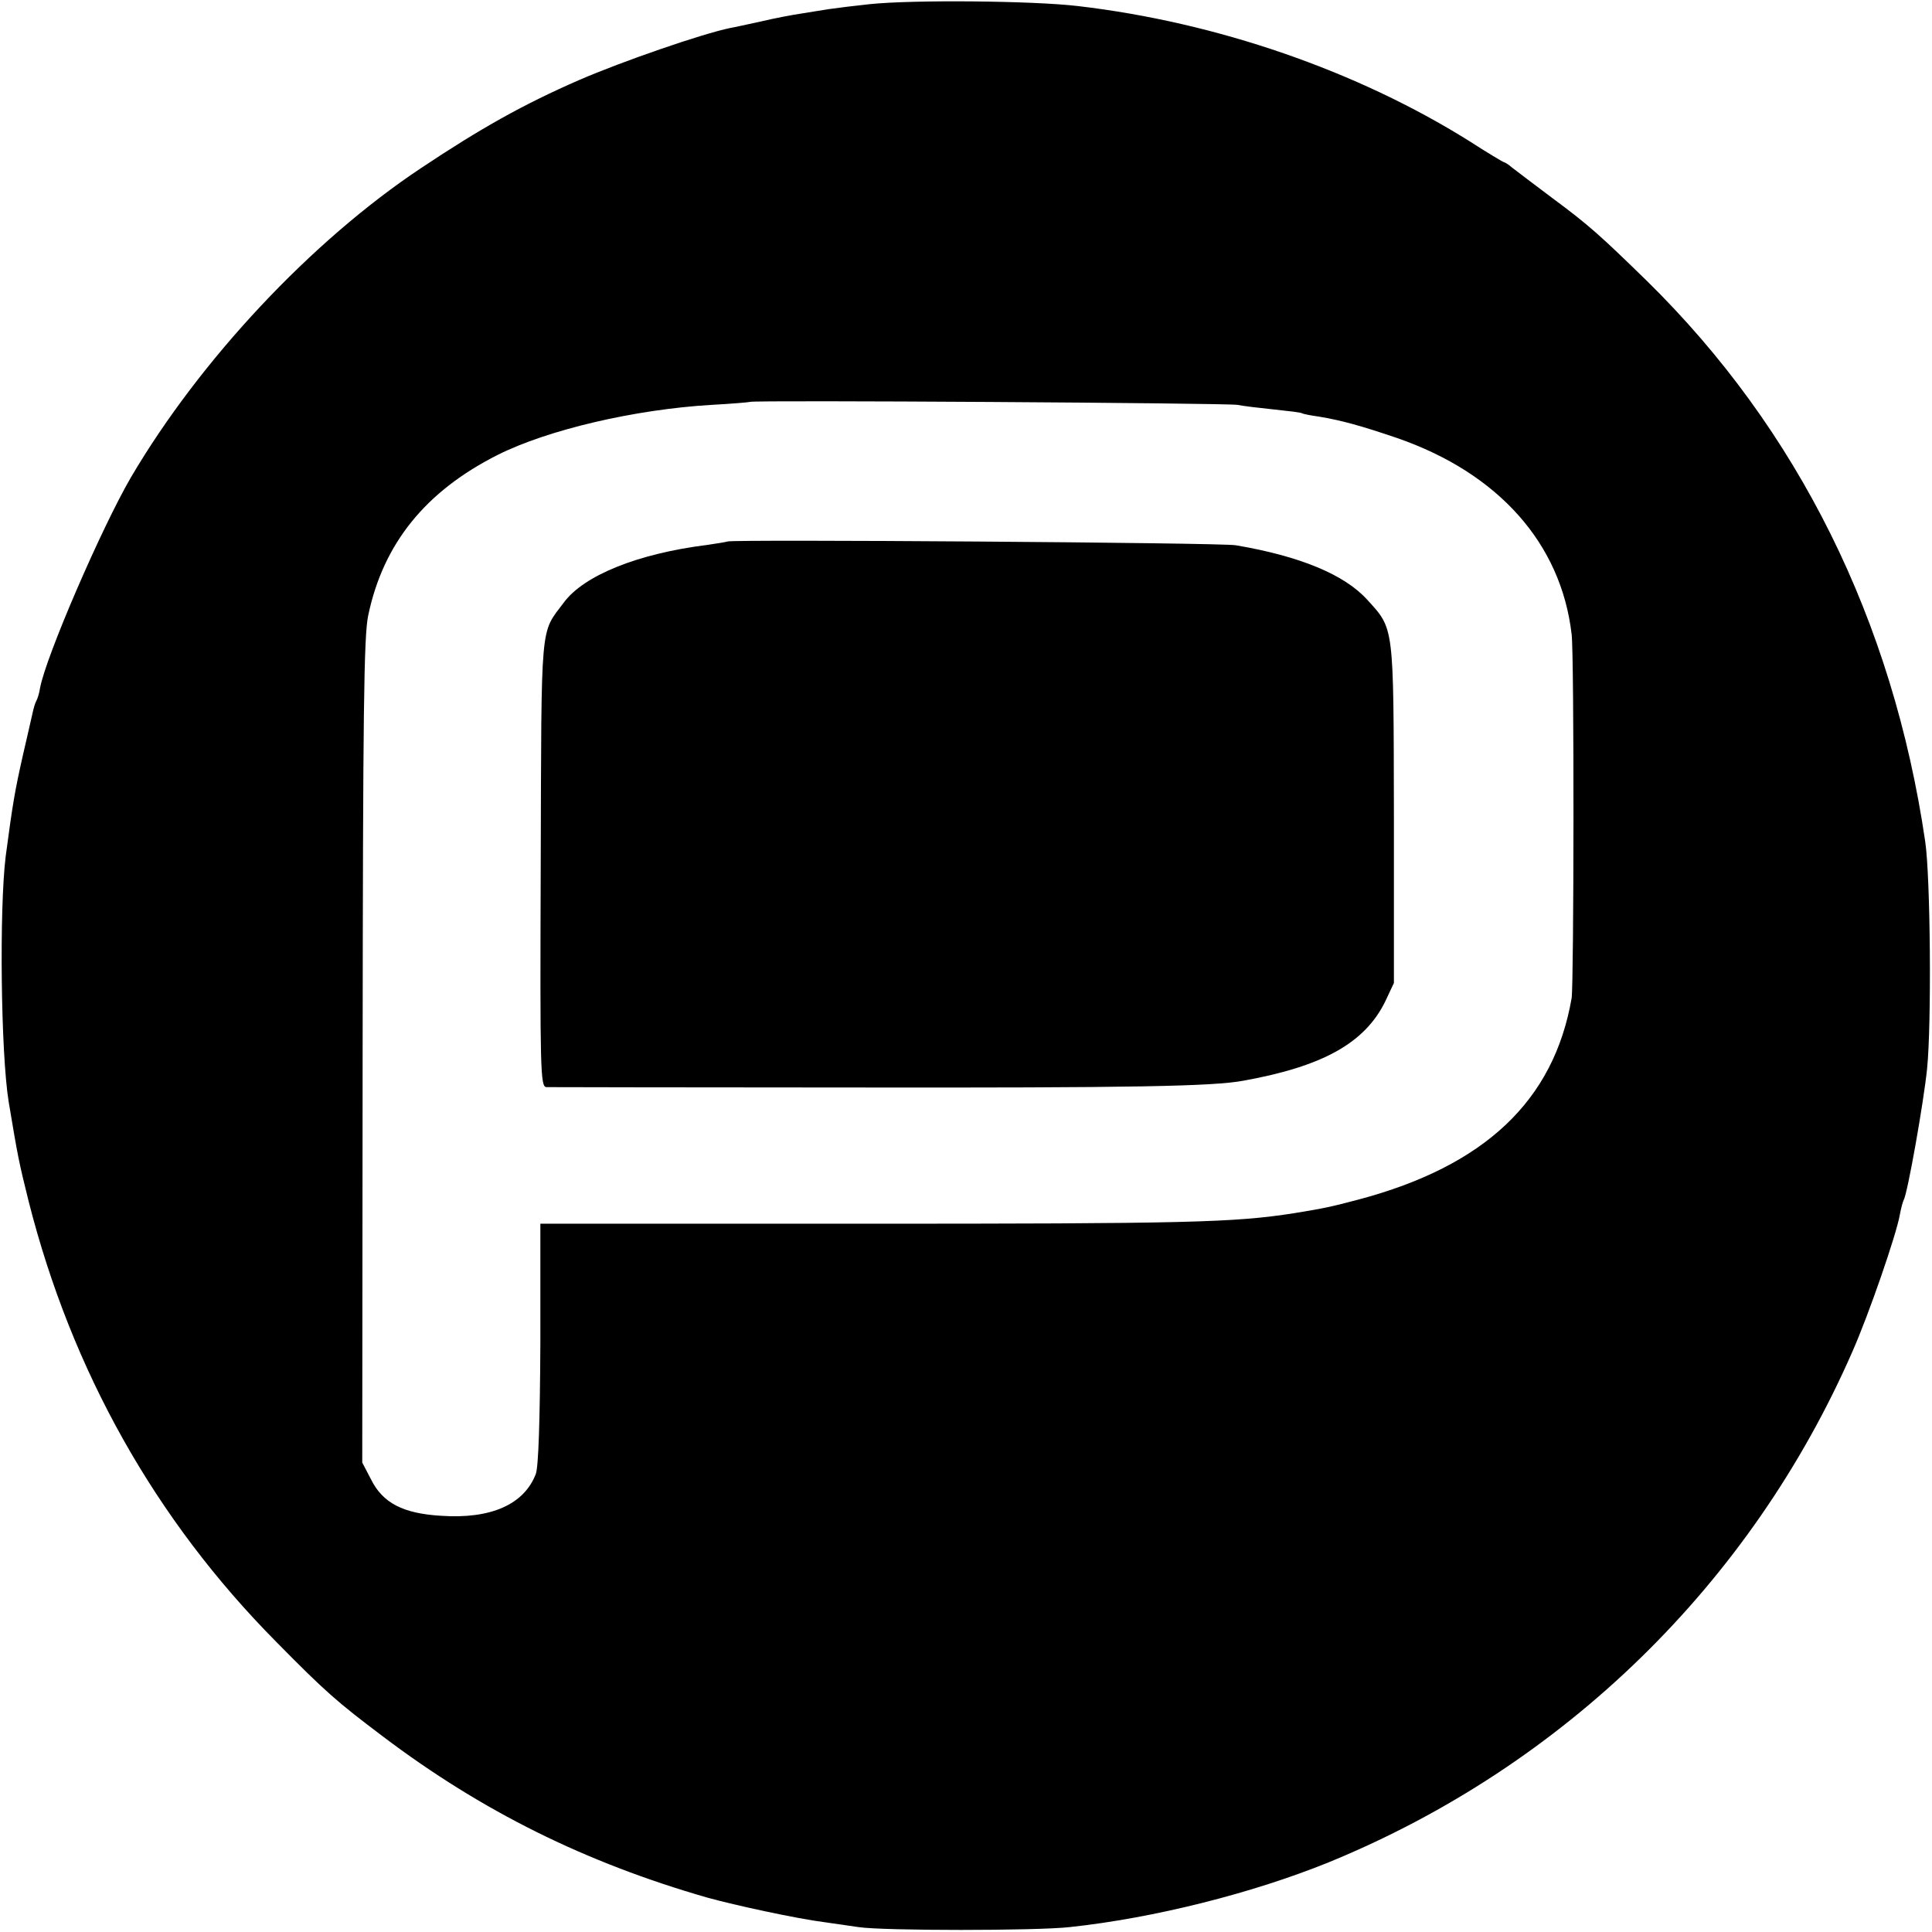 <?xml version="1.0" standalone="no"?>
<!DOCTYPE svg PUBLIC "-//W3C//DTD SVG 20010904//EN"
 "http://www.w3.org/TR/2001/REC-SVG-20010904/DTD/svg10.dtd">
<svg version="1.0" xmlns="http://www.w3.org/2000/svg"
 width="512pt" height="512pt" viewBox="0 0 512 512"
 preserveAspectRatio="xMidYMid meet">
<g transform="translate(0,512) scale(0.1,-0.1)"
fill="#000000" stroke="none">
<path d="M2305 5109 c-38 -4 -87 -10 -107 -13 -21 -3 -55 -9 -75 -12 -21 -3
-69 -12 -107 -21 -37 -8 -73 -16 -80 -17 -74 -15 -288 -89 -401 -138 -149 -65
-261 -128 -420 -234 -290 -193 -585 -508 -768 -819 -78 -134 -226 -476 -241
-559 -2 -14 -7 -29 -10 -34 -3 -5 -7 -19 -10 -33 -3 -13 -14 -62 -25 -109 -22
-98 -27 -127 -46 -270 -17 -139 -13 -520 8 -650 25 -150 27 -159 53 -264 114
-449 335 -843 656 -1167 131 -133 161 -159 283 -251 262 -198 536 -334 860
-427 72 -20 238 -56 310 -65 22 -3 63 -9 90 -13 66 -10 471 -10 560 0 224 24
485 90 687 172 622 255 1118 738 1387 1353 43 97 117 311 126 364 3 17 8 34
10 38 10 16 53 259 62 348 12 119 9 507 -5 602 -86 586 -337 1092 -737 1485
-124 121 -155 149 -251 220 -49 37 -97 73 -107 81 -9 8 -19 14 -21 14 -2 0
-44 25 -92 56 -297 186 -669 315 -1038 358 -119 14 -436 17 -551 5z m975
-1062 c14 -3 56 -8 95 -12 38 -4 72 -8 75 -10 3 -2 23 -6 45 -9 60 -10 111
-24 208 -57 268 -93 434 -279 462 -520 7 -57 6 -924 0 -964 -47 -272 -230
-445 -565 -534 -72 -19 -90 -23 -170 -36 -160 -25 -281 -28 -1151 -28 l-847 0
0 -317 c-1 -205 -5 -327 -12 -346 -31 -81 -119 -120 -251 -111 -101 6 -155 34
-186 97 l-23 44 1 1091 c1 892 3 1102 15 1155 40 190 152 328 342 424 133 67
364 121 567 133 55 3 101 7 103 8 5 5 1266 -3 1292 -8z"/>
<path d="M1928 3685 c-2 -1 -25 -5 -53 -9 -185 -23 -328 -81 -381 -153 -63
-84 -59 -41 -61 -690 -2 -552 -1 -593 15 -594 9 0 377 -1 817 -1 737 -1 950 3
1030 18 211 38 322 100 376 210 l23 49 0 450 c-1 501 1 487 -71 566 -60 66
-177 115 -348 144 -37 7 -1340 16 -1347 10z"/>
</g>
</svg>
